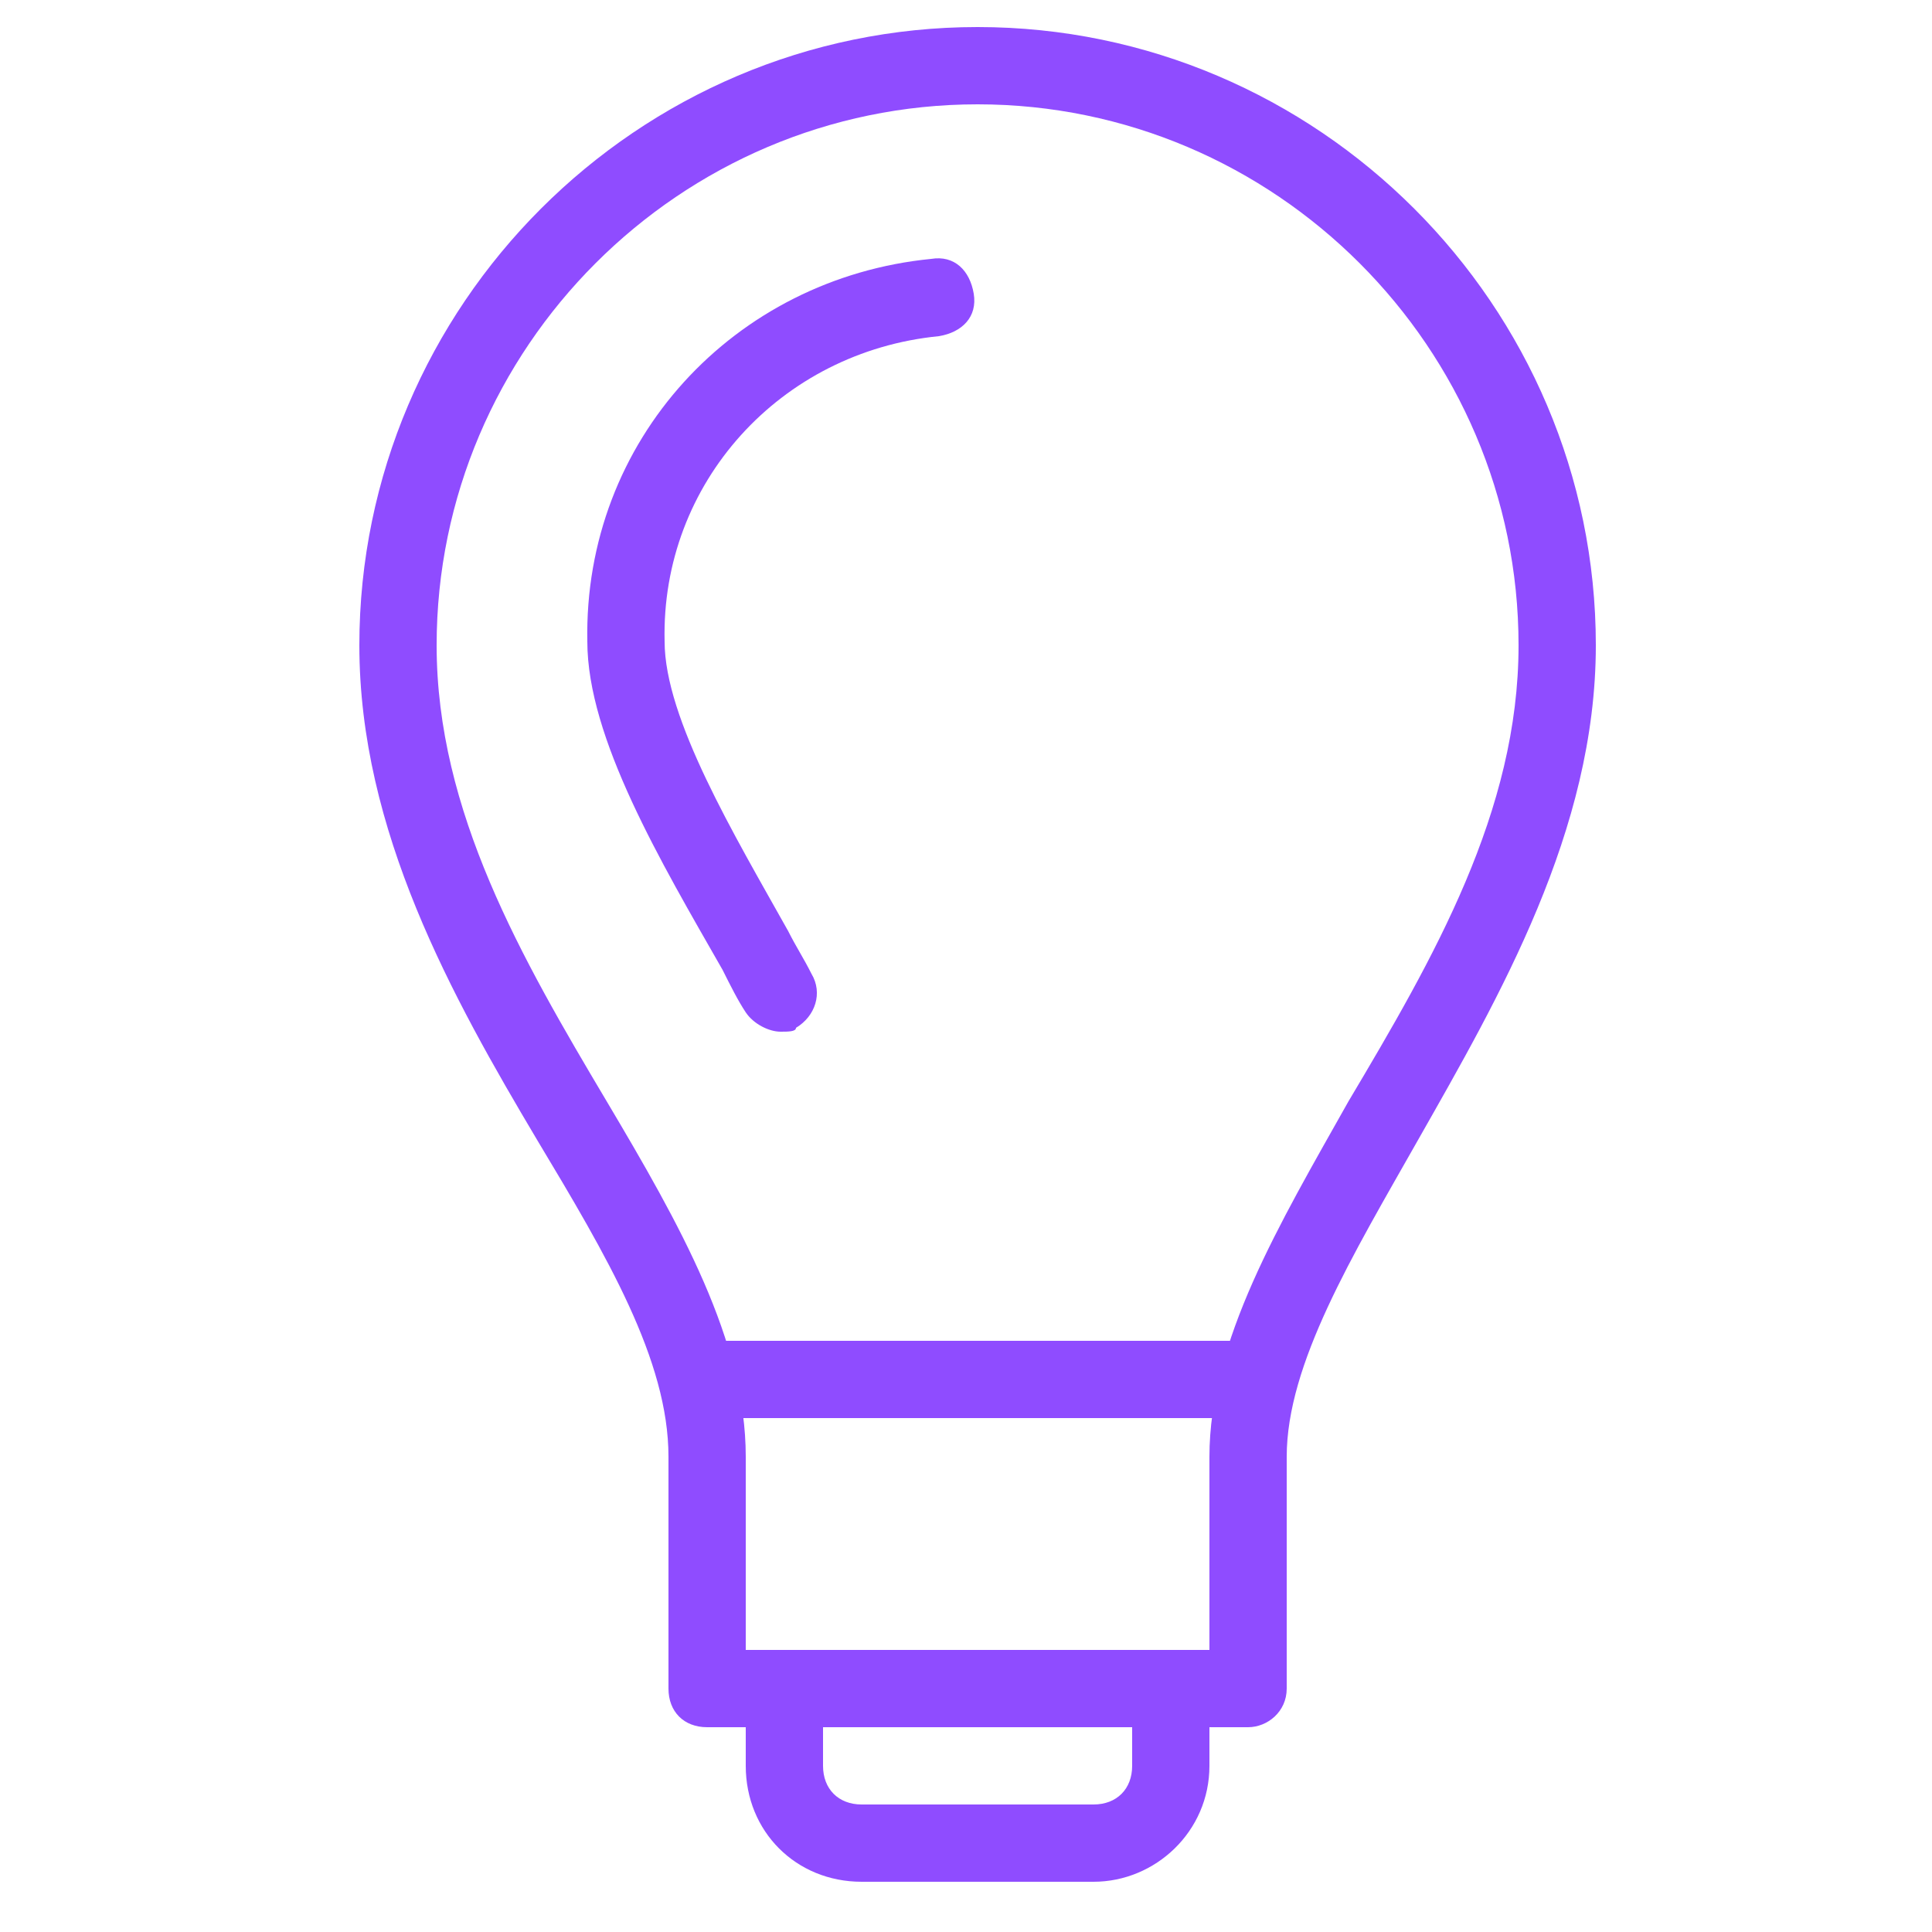 <?xml version="1.0" encoding="utf-8"?>
<svg version="1.1" id="Layer_1" xmlns="http://www.w3.org/2000/svg" xmlns:xlink="http://www.w3.org/1999/xlink" x="0px" y="0px"
	 width="50px" height="50px" viewBox="0 0 50 50" style="enable-background:new 0 0 50 50;" xml:space="preserve">
<style type="text/css">
	.st0{fill:#8F4CFF;}
</style>
<g id="Lightbulb" transform="translate(1 1)">
	<path class="st0" d="M31.3,35.7h-14c-0.6,0-1-0.4-1-1s0.4-1,1-1h14c0.6,0,1,0.4,1,1S31.8,35.7,31.3,35.7z"/>
	<path class="st0" d="M27.3,47.7h-6c-1.7,0-3-1.3-3-3v-2c0-0.6,0.4-1,1-1s1,0.4,1,1v2c0,0.6,0.4,1,1,1h6c0.6,0,1-0.4,1-1v-2
		c0-0.6,0.4-1,1-1s1,0.4,1,1v2C30.3,46.4,28.9,47.7,27.3,47.7z"/>
	<path class="st0" d="M31.3,43.7h-14c-0.6,0-1-0.4-1-1v-6c0-2.5-1.6-5.2-3.4-8.2c-2.2-3.7-4.6-8-4.6-12.8c0-8.8,7.2-16,16-16
		c8.8,0,16,7.2,16,16c0,4.8-2.5,9.1-4.6,12.8c-1.7,3-3.4,5.8-3.4,8.2v6C32.3,43.3,31.8,43.7,31.3,43.7z M18.3,41.7h12v-5
		c0-3,1.8-6,3.6-9.2c2.2-3.7,4.4-7.5,4.4-11.8c0-7.7-6.3-14-14-14c-7.7,0-14,6.3-14,14c0,4.3,2.2,8.1,4.4,11.8
		c1.9,3.2,3.6,6.2,3.6,9.2V41.7z"/>
	<path class="st0" d="M19.2,25.7c-0.3,0-0.7-0.2-0.9-0.5c-0.2-0.3-0.4-0.7-0.6-1.1c-1.6-2.8-3.5-6-3.5-8.5c-0.1-5.2,3.8-9.4,8.9-9.9
		c0.6-0.1,1,0.3,1.1,0.9s-0.3,1-0.9,1.1c-4.1,0.4-7.2,3.8-7.1,7.9c0,2,1.8,5,3.2,7.5c0.2,0.4,0.4,0.7,0.6,1.1
		c0.3,0.5,0.1,1.1-0.4,1.4C19.6,25.7,19.4,25.7,19.2,25.7z"/>
</g>
</svg>
